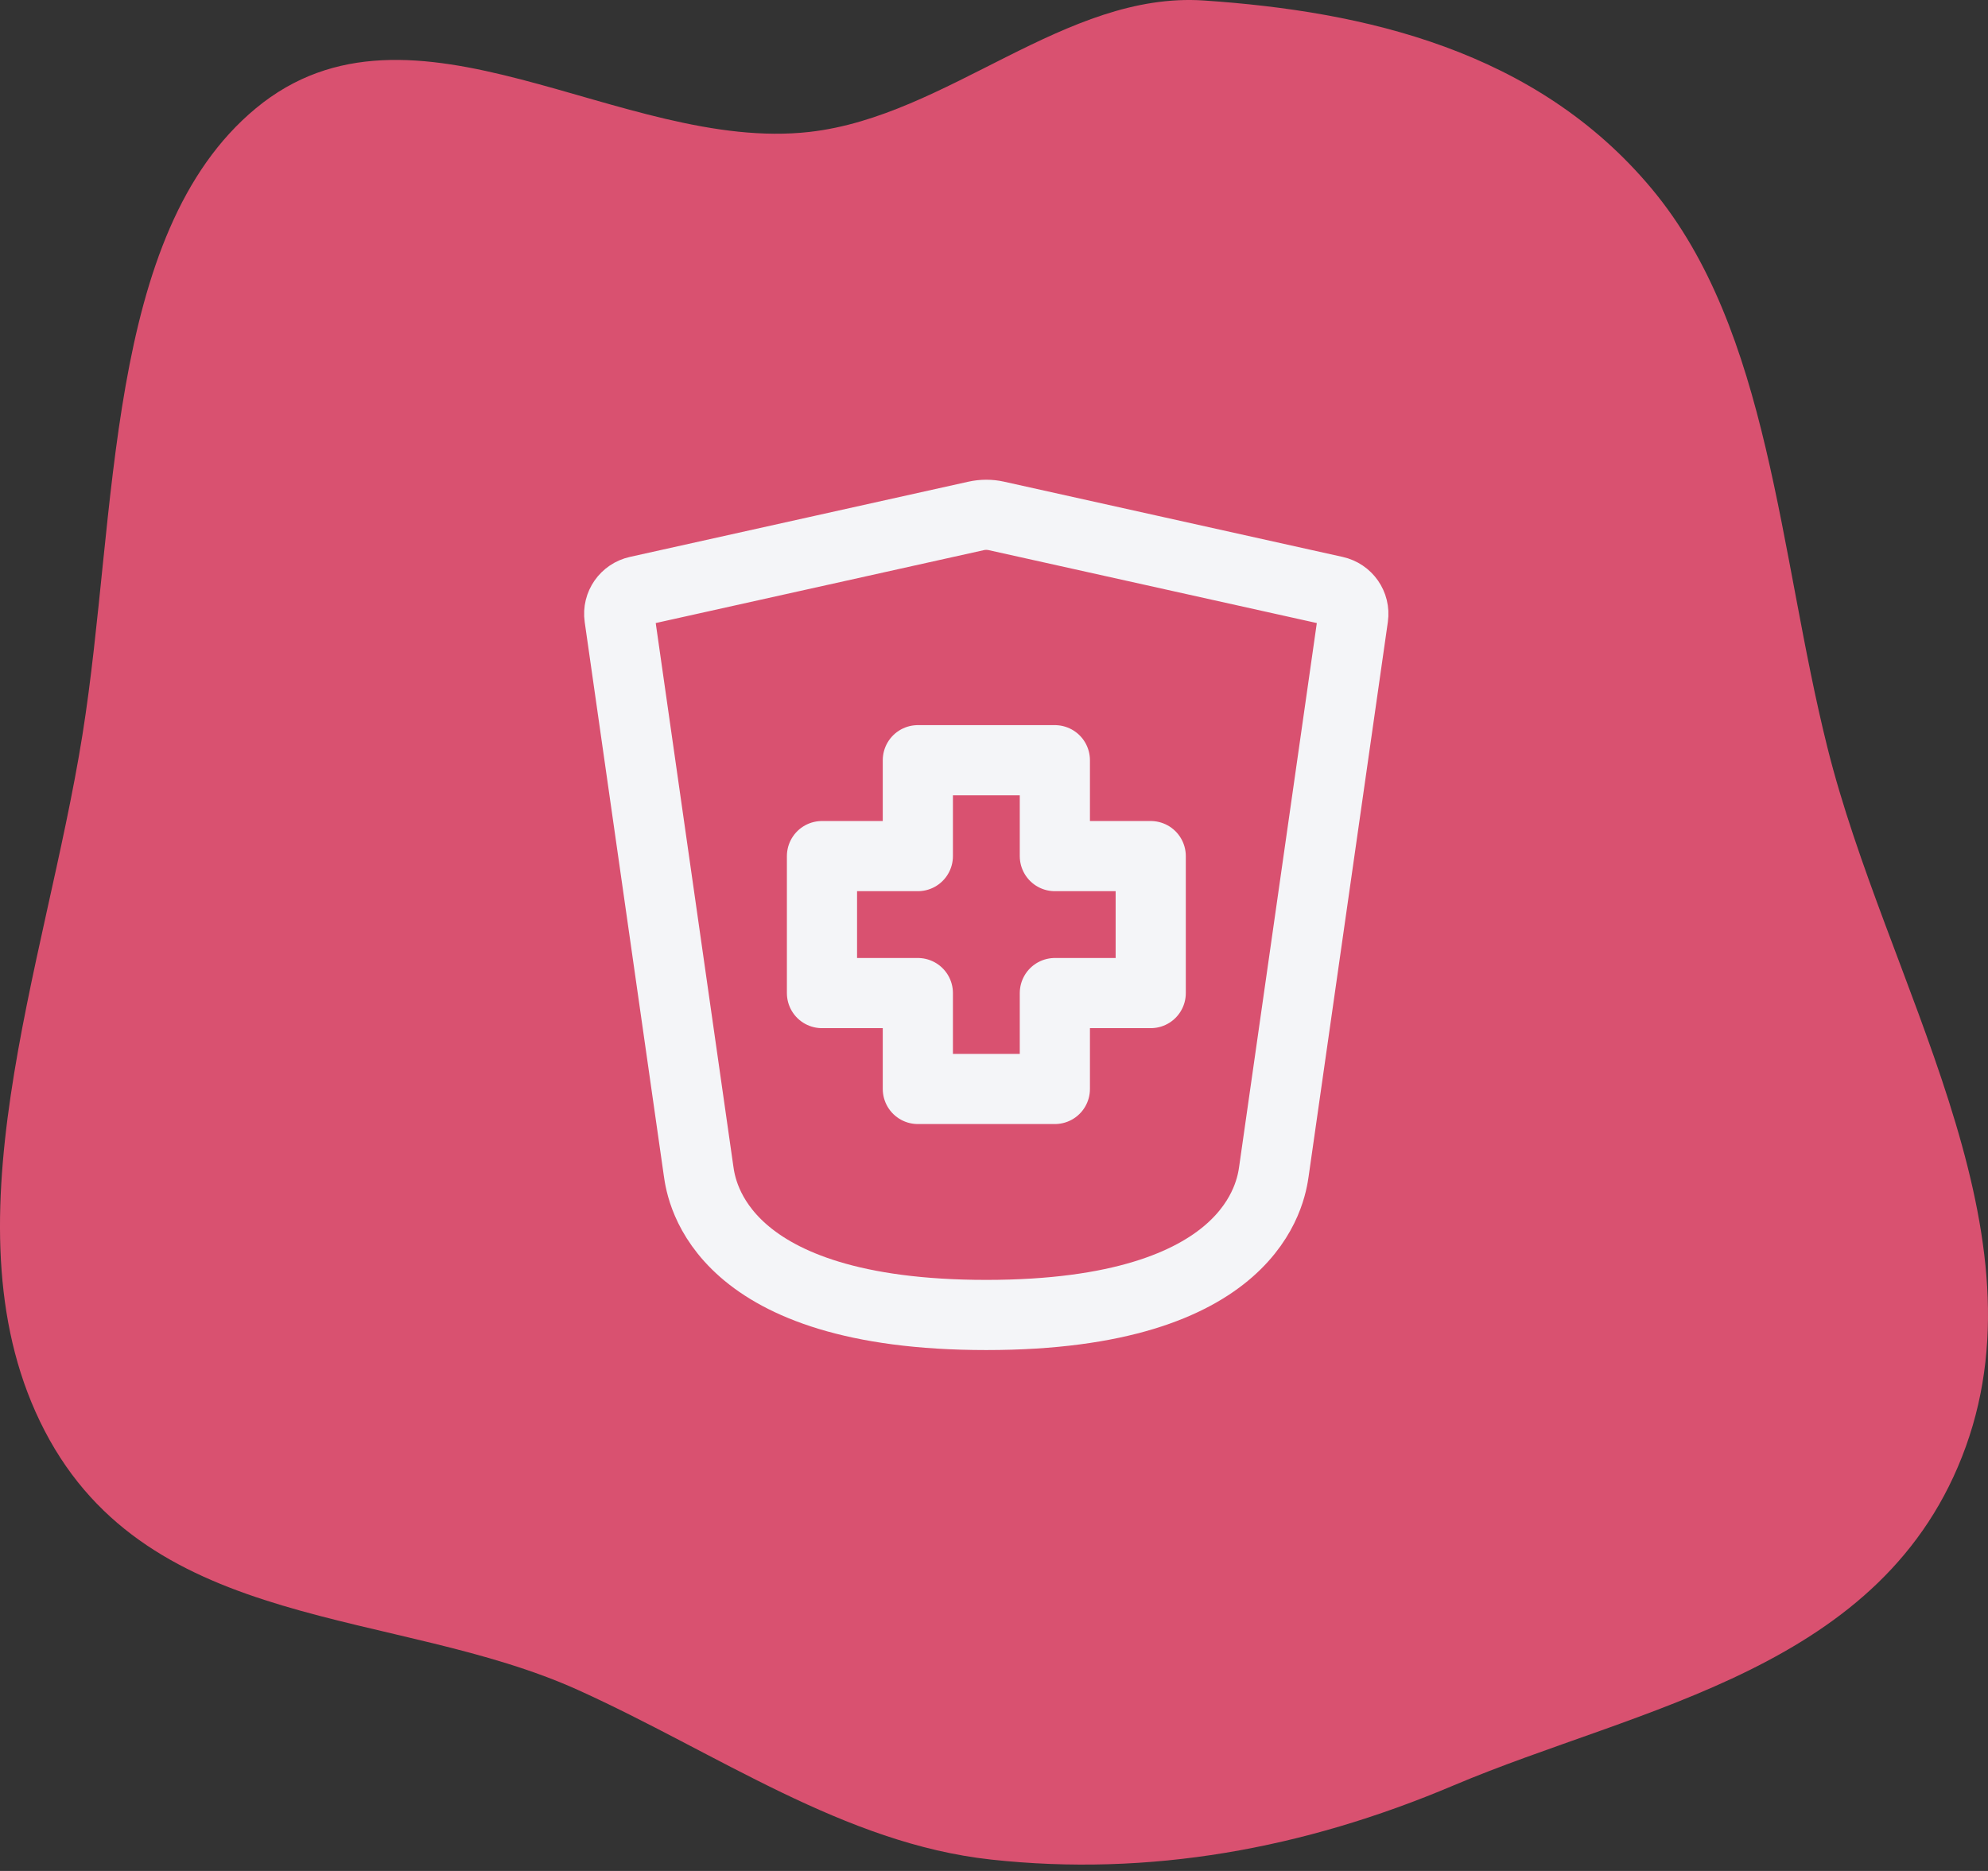 <?xml version="1.0" encoding="UTF-8"?>
<svg xmlns="http://www.w3.org/2000/svg" width="85" height="80" viewBox="0 0 85 80" fill="none">
  <rect x="0" y="0" width="85" height="80" fill="#333333" stroke="none"/>
  <path fill-rule="evenodd" clip-rule="evenodd" d="M42.38 79.514C49.132 80.25 55.726 79.064 62.139 76.347C70.137 72.958 80.61 71.406 84.051 61.858C87.498 52.295 80.633 41.971 78.135 31.967C76.053 23.63 75.685 14.137 70.618 8.066C65.678 2.146 58.343 0.484 51.474 0.021C45.544 -0.378 40.533 4.967 34.619 5.64C26.591 6.553 17.633 -0.919 10.937 4.633C4.468 9.996 5.034 21.967 3.526 31.416C1.937 41.373 -2.524 52.639 1.91 61.179C6.418 69.862 16.902 68.722 24.737 72.272C30.675 74.962 36.079 78.828 42.38 79.514Z" fill="#D95170"></path>
  <path d="M45.102 46.563H39.244V42.463H35.145V36.606H39.244V32.506H45.102V36.606H49.201V42.463H45.102V46.563Z" stroke="#F4F5F8" stroke-width="3" stroke-linecap="round" stroke-linejoin="round"></path>
  <path d="M29.87 50.078L26.485 26.387C26.411 25.869 26.749 25.39 27.259 25.277L41.736 22.06C42.021 21.997 42.318 21.997 42.603 22.06L57.079 25.277C57.59 25.39 57.928 25.869 57.854 26.387L54.469 50.078C54.345 50.947 53.591 56.227 42.169 56.227C30.748 56.227 29.994 50.947 29.87 50.078Z" stroke="#F4F5F8" stroke-width="3" stroke-linecap="round" stroke-linejoin="round"></path>
</svg>
